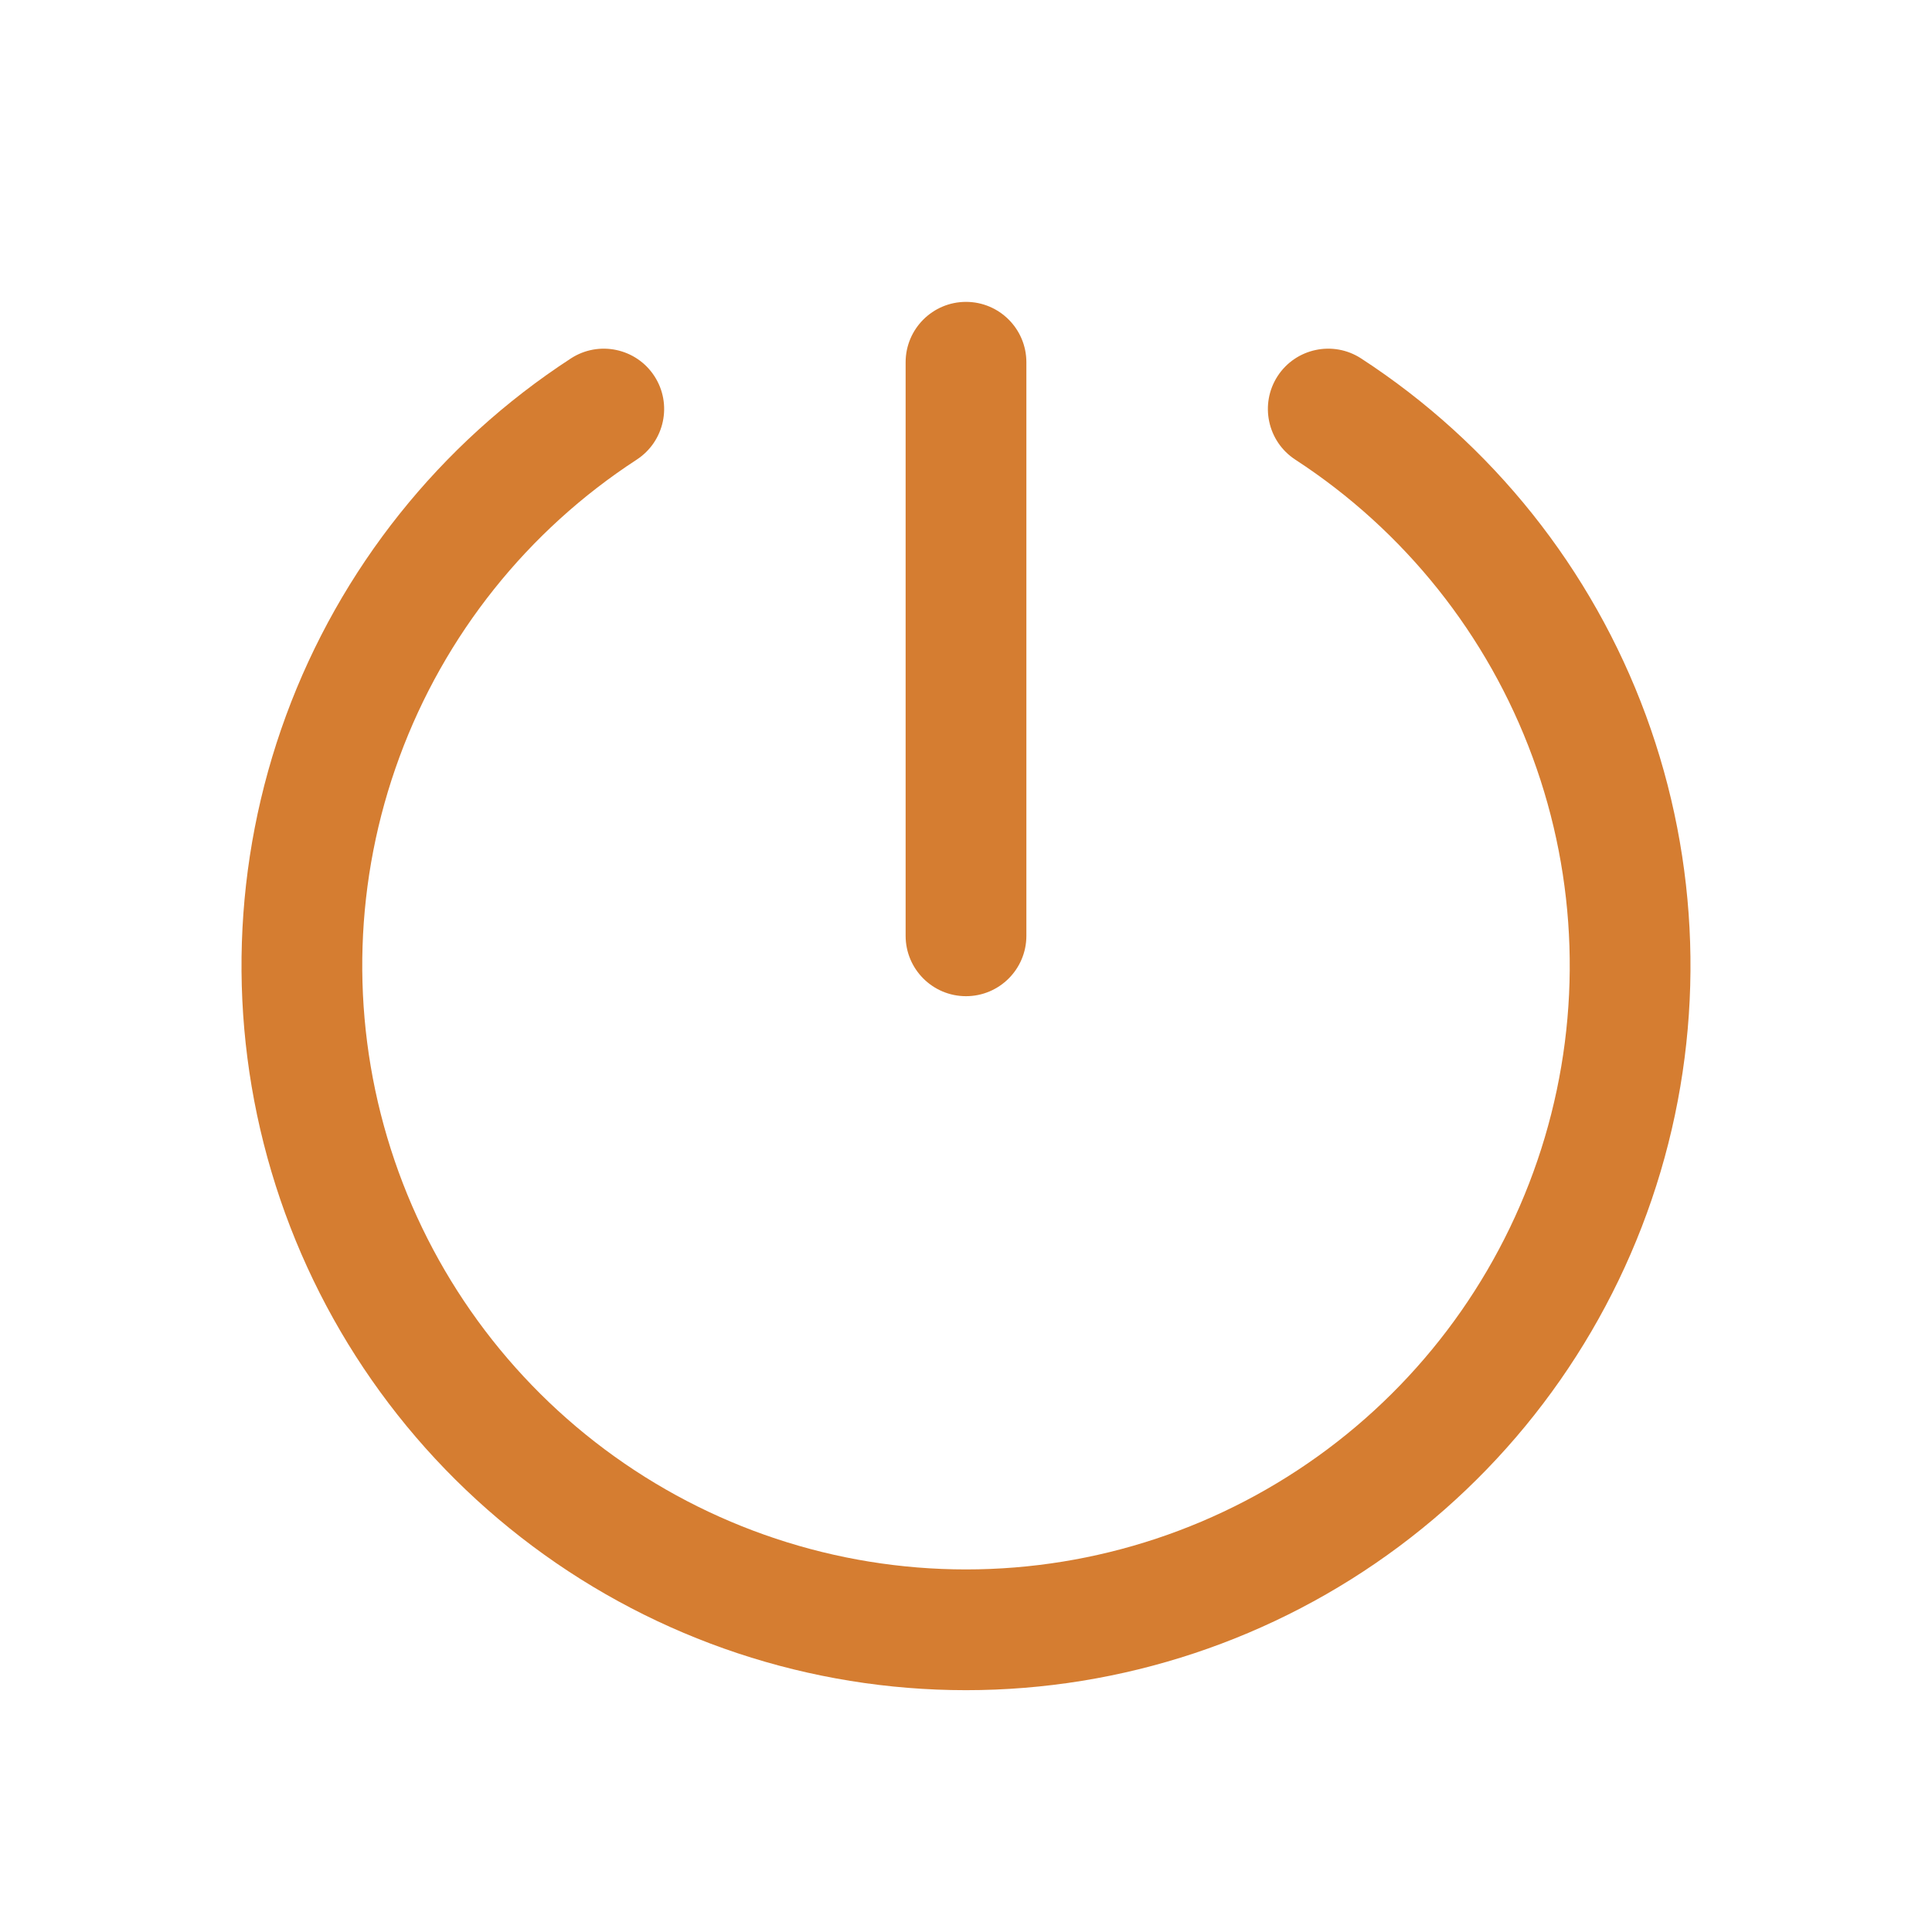 <?xml version="1.0" encoding="UTF-8"?> <svg xmlns="http://www.w3.org/2000/svg" width="24" height="24" viewBox="0 0 24 24" fill="none"> <path fill-rule="evenodd" clip-rule="evenodd" d="M12 3.75C12.414 3.75 12.75 4.086 12.75 4.5V11.625C12.75 12.039 12.414 12.375 12 12.375C11.586 12.375 11.25 12.039 11.25 11.625V4.5C11.25 4.086 11.586 3.75 12 3.75Z" fill="#D57D31"></path> <path fill-rule="evenodd" clip-rule="evenodd" d="M8.129 4.672C8.355 5.019 8.256 5.484 7.909 5.71C6.554 6.592 5.52 7.888 4.962 9.405C4.403 10.922 4.35 12.579 4.81 14.129C5.27 15.679 6.218 17.039 7.514 18.006C8.81 18.973 10.383 19.496 12 19.496C13.617 19.496 15.19 18.973 16.486 18.006C17.782 17.039 18.73 15.679 19.19 14.129C19.65 12.579 19.597 10.922 19.038 9.405C18.48 7.888 17.446 6.592 16.091 5.71C15.744 5.484 15.646 5.019 15.871 4.672C16.097 4.325 16.562 4.227 16.909 4.453C18.535 5.511 19.776 7.066 20.446 8.887C21.116 10.708 21.18 12.696 20.628 14.556C20.076 16.416 18.938 18.048 17.383 19.208C15.828 20.369 13.94 20.996 12 20.996C10.06 20.996 8.172 20.369 6.617 19.208C5.062 18.048 3.924 16.416 3.372 14.556C2.82 12.696 2.884 10.708 3.554 8.887C4.224 7.066 5.465 5.511 7.091 4.453C7.438 4.227 7.903 4.325 8.129 4.672Z" fill="#D57D31"></path> </svg> 
